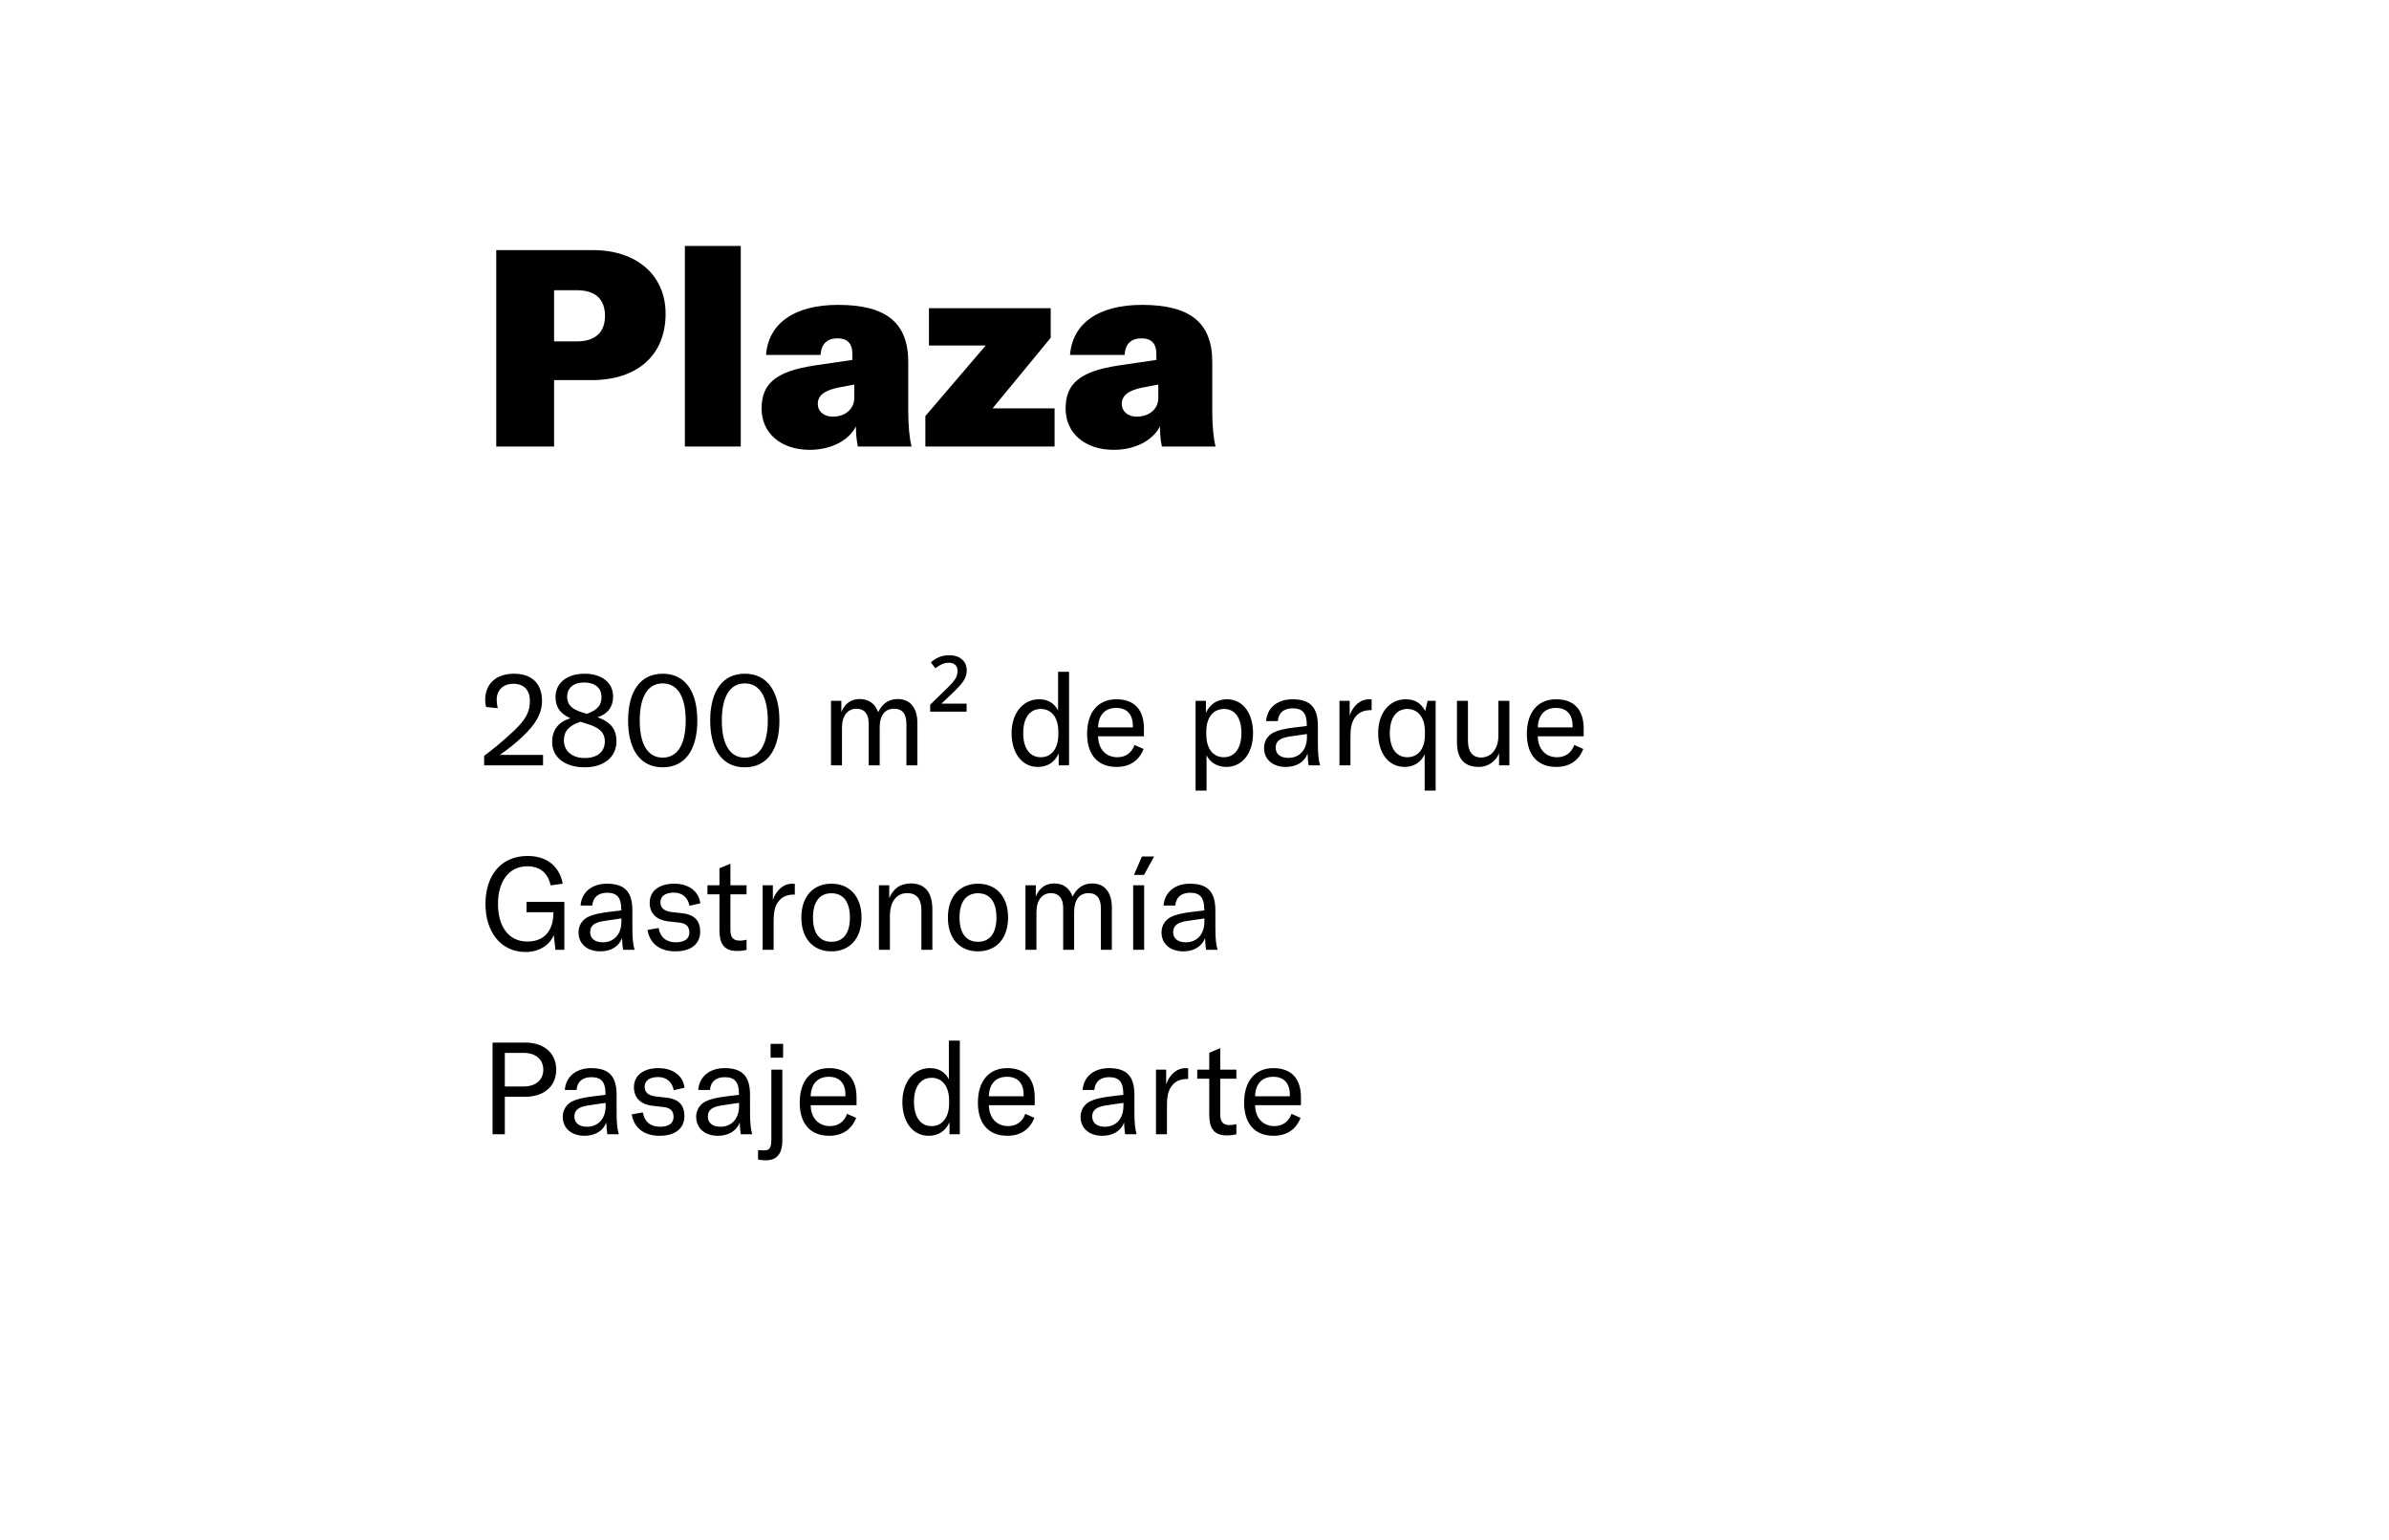 <svg width="259" height="167" viewBox="0 0 259 167" fill="none" xmlns="http://www.w3.org/2000/svg">
<g filter="url(#filter0_d_127_3)">
<path fill-rule="evenodd" clip-rule="evenodd" d="M19 0H255V160.422H19V0Z" fill="white"/>
</g>
<path d="M52.49 83H58.874V81.866H54.184C55.136 81.208 55.822 80.648 56.578 79.948C58.076 78.562 58.762 77.372 58.762 76C58.762 74.11 57.628 73.06 55.738 73.06C53.778 73.06 52.602 74.166 52.602 75.888C52.602 76.14 52.63 76.392 52.7 76.672L53.96 76.798C53.89 76.448 53.848 76.154 53.848 75.902C53.848 74.838 54.534 74.152 55.668 74.152C56.788 74.152 57.446 74.824 57.446 76.014C57.446 77.176 57.026 77.988 55.794 79.178C54.548 80.368 53.288 81.376 52.49 81.964V83ZM64.789 77.778C65.881 77.428 66.469 76.658 66.469 75.538C66.469 74.026 65.251 73.06 63.361 73.06C61.485 73.06 60.225 74.068 60.225 75.566C60.225 76.672 60.715 77.386 61.835 77.89C60.547 78.282 59.861 79.15 59.861 80.48C59.861 82.132 61.261 83.21 63.389 83.21C65.475 83.21 66.833 82.09 66.833 80.396C66.833 79.094 66.231 78.31 64.789 77.778ZM63.319 74.012C64.509 74.012 65.209 74.6 65.209 75.594C65.209 76.476 64.803 76.966 63.627 77.414L63.137 77.26C61.975 76.91 61.485 76.406 61.485 75.566C61.485 74.6 62.185 74.012 63.319 74.012ZM63.389 82.202C62.031 82.202 61.135 81.446 61.135 80.298C61.135 79.304 61.639 78.716 62.927 78.268L63.851 78.562C65.055 78.954 65.573 79.5 65.573 80.396C65.573 81.53 64.761 82.202 63.389 82.202ZM71.847 83.21C74.311 83.21 75.599 81.25 75.599 78.142C75.599 75.02 74.311 73.06 71.847 73.06C69.382 73.06 68.094 75.02 68.094 78.142C68.094 81.25 69.382 83.21 71.847 83.21ZM71.847 82.16C70.166 82.16 69.355 80.606 69.355 78.142C69.355 75.664 70.166 74.11 71.847 74.11C73.526 74.11 74.338 75.664 74.338 78.142C74.338 80.606 73.526 82.16 71.847 82.16ZM80.747 83.21C83.211 83.21 84.499 81.25 84.499 78.142C84.499 75.02 83.211 73.06 80.747 73.06C78.283 73.06 76.995 75.02 76.995 78.142C76.995 81.25 78.283 83.21 80.747 83.21ZM80.747 82.16C79.067 82.16 78.255 80.606 78.255 78.142C78.255 75.664 79.067 74.11 80.747 74.11C82.427 74.11 83.239 75.664 83.239 78.142C83.239 80.606 82.427 82.16 80.747 82.16ZM90.092 76V83H91.282V78.912C91.282 77.638 91.884 76.854 92.864 76.854C93.704 76.854 94.18 77.428 94.18 78.45V83H95.37V78.856C95.37 77.582 95.944 76.854 96.938 76.854C97.82 76.854 98.268 77.414 98.268 78.506V83H99.458V78.408C99.458 76.77 98.674 75.804 97.33 75.804C96.378 75.804 95.664 76.28 95.202 77.232C94.88 76.308 94.18 75.804 93.214 75.804C92.276 75.804 91.604 76.28 91.212 77.218V76H90.092ZM104.792 77.176H100.844V76.42L102.454 74.852C102.836 74.488 103.121 74.194 103.308 73.97C103.504 73.737 103.634 73.531 103.7 73.354C103.774 73.167 103.812 72.971 103.812 72.766C103.812 72.467 103.723 72.243 103.546 72.094C103.378 71.945 103.154 71.87 102.874 71.87C102.594 71.87 102.337 71.926 102.104 72.038C101.88 72.141 101.646 72.285 101.404 72.472L100.914 71.828C101.184 71.595 101.478 71.408 101.796 71.268C102.122 71.128 102.486 71.058 102.888 71.058C103.485 71.058 103.952 71.207 104.288 71.506C104.633 71.795 104.806 72.197 104.806 72.71C104.806 73.018 104.74 73.303 104.61 73.564C104.488 73.816 104.306 74.077 104.064 74.348C103.83 74.609 103.541 74.903 103.196 75.23L102.062 76.308H104.792V77.176ZM112.511 83.168C113.603 83.168 114.359 82.636 114.779 81.698V83H115.899V72.85H114.709V77.036C114.261 76.21 113.575 75.832 112.651 75.832C110.901 75.832 109.669 77.344 109.669 79.5C109.669 81.698 110.817 83.168 112.511 83.168ZM112.833 82.118C111.643 82.118 110.929 81.138 110.929 79.5C110.929 77.848 111.643 76.882 112.833 76.882C114.009 76.882 114.737 77.82 114.737 79.346V79.668C114.737 81.166 113.995 82.118 112.833 82.118ZM124.019 79.01C124.019 76.91 122.927 75.832 121.037 75.832C119.035 75.832 117.859 77.246 117.859 79.584C117.859 81.894 119.049 83.168 121.051 83.168C122.465 83.168 123.487 82.496 123.977 81.222L122.997 80.788C122.689 81.642 122.031 82.118 121.135 82.118C119.889 82.118 119.063 81.222 119.049 79.85H124.019V79.01ZM122.815 78.884H119.049C119.077 77.568 119.777 76.77 121.009 76.77C122.157 76.77 122.815 77.442 122.815 78.73V78.884ZM129.617 85.73H130.807V81.894C131.115 82.58 131.871 83.168 132.949 83.168C134.643 83.168 135.847 81.74 135.847 79.5C135.847 77.288 134.713 75.832 133.019 75.832C131.997 75.832 131.185 76.336 130.737 77.302V76H129.617V85.73ZM132.669 82.118C131.507 82.118 130.779 81.166 130.779 79.654V79.318C130.779 77.806 131.535 76.882 132.711 76.882C133.887 76.882 134.587 77.848 134.587 79.5C134.587 81.138 133.859 82.118 132.669 82.118ZM139.406 83.168C140.554 83.168 141.436 82.622 141.758 81.726C141.772 82.174 141.814 82.636 141.87 83H143.116C142.948 82.454 142.878 81.712 142.878 80.634V78.744C142.878 76.7 142.038 75.832 140.12 75.832C138.482 75.832 137.362 76.77 137.264 78.198H138.538C138.594 77.316 139.182 76.812 140.134 76.812C141.212 76.812 141.674 77.33 141.674 78.618V78.73L140.372 78.884C139.224 79.024 138.552 79.192 138.02 79.458C137.39 79.808 137.04 80.41 137.04 81.11C137.04 82.356 137.978 83.168 139.406 83.168ZM139.672 82.188C138.818 82.188 138.3 81.768 138.3 81.082C138.3 80.396 138.748 80.032 139.784 79.878L141.688 79.598V79.948C141.688 81.306 140.89 82.188 139.672 82.188ZM146.323 77.596V76H145.217V83H146.407V80.004C146.407 79.164 146.435 78.226 147.107 77.554C147.443 77.218 147.919 77.008 148.647 77.008H148.703V75.846C148.619 75.832 148.535 75.832 148.451 75.832C147.387 75.832 146.659 76.616 146.323 77.596ZM154.453 85.73H155.643V76H154.775L154.509 77.106C154.061 76.238 153.389 75.832 152.395 75.832C150.687 75.832 149.413 77.26 149.413 79.5C149.413 81.74 150.589 83.168 152.283 83.168C153.319 83.168 154.075 82.622 154.453 81.796V85.73ZM152.577 82.118C151.373 82.118 150.673 81.124 150.673 79.5C150.673 77.834 151.401 76.882 152.577 76.882C153.753 76.882 154.481 77.848 154.481 79.318V79.71C154.481 81.208 153.725 82.118 152.577 82.118ZM160.348 83.168C161.328 83.168 162.196 82.538 162.518 81.684V83H163.638V76H162.448V79.766C162.448 81.194 161.692 82.146 160.572 82.146C159.648 82.146 159.144 81.502 159.144 80.326V76H157.954V80.466C157.954 82.104 158.584 83.168 160.348 83.168ZM171.692 79.01C171.692 76.91 170.6 75.832 168.71 75.832C166.708 75.832 165.532 77.246 165.532 79.584C165.532 81.894 166.722 83.168 168.724 83.168C170.138 83.168 171.16 82.496 171.65 81.222L170.67 80.788C170.362 81.642 169.704 82.118 168.808 82.118C167.562 82.118 166.736 81.222 166.722 79.85H171.692V79.01ZM170.488 78.884H166.722C166.75 77.568 167.45 76.77 168.682 76.77C169.83 76.77 170.488 77.442 170.488 78.73V78.884ZM56.984 103.238C58.468 103.238 59.602 102.482 60.036 101.404L60.218 103H61.184V97.806H57.082V98.926H59.994V99.094C59.994 100.046 59.63 102.104 57.18 102.104C55.024 102.104 53.988 100.312 53.988 98.044C53.988 95.622 55.136 93.942 57.166 93.942C58.944 93.942 59.546 95.174 59.686 96.014L61.002 95.832C60.834 94.726 59.952 92.822 57.208 92.822C54.268 92.822 52.63 94.992 52.63 98.03C52.63 101.026 54.268 103.238 56.984 103.238ZM65.086 103.168C66.234 103.168 67.116 102.622 67.438 101.726C67.452 102.174 67.494 102.636 67.55 103H68.796C68.628 102.454 68.558 101.712 68.558 100.634V98.744C68.558 96.7 67.718 95.832 65.8 95.832C64.162 95.832 63.042 96.77 62.944 98.198H64.218C64.274 97.316 64.862 96.812 65.814 96.812C66.892 96.812 67.354 97.33 67.354 98.618V98.73L66.052 98.884C64.904 99.024 64.232 99.192 63.7 99.458C63.07 99.808 62.72 100.41 62.72 101.11C62.72 102.356 63.658 103.168 65.086 103.168ZM65.352 102.188C64.498 102.188 63.98 101.768 63.98 101.082C63.98 100.396 64.428 100.032 65.464 99.878L67.368 99.598V99.948C67.368 101.306 66.57 102.188 65.352 102.188ZM73.221 103.168C74.929 103.168 75.909 102.356 75.909 101.026C75.909 99.92 75.363 99.192 73.977 99.038L72.857 98.912C71.989 98.814 71.597 98.45 71.597 97.848C71.597 97.176 72.143 96.798 73.067 96.798C74.019 96.798 74.593 97.386 74.747 98.226L75.923 97.96C75.769 96.672 74.691 95.832 73.095 95.832C71.443 95.832 70.435 96.63 70.435 97.904C70.435 98.982 71.093 99.766 72.479 99.92L73.613 100.046C74.369 100.13 74.733 100.438 74.733 101.138C74.733 101.796 74.215 102.188 73.277 102.188C72.241 102.188 71.583 101.656 71.401 100.634L70.197 100.844C70.449 102.342 71.555 103.168 73.221 103.168ZM76.696 96.98H77.998V100.9C77.998 102.202 78.39 103.126 79.902 103.126C80.35 103.126 80.63 103.084 80.938 103V101.908C80.7 101.964 80.518 102.006 80.21 102.006C79.496 102.006 79.188 101.656 79.188 100.858V96.98H80.938V96H79.188V93.662L77.998 94.166V96H76.696V96.98ZM83.788 97.596V96H82.682V103H83.872V100.004C83.872 99.164 83.9 98.226 84.572 97.554C84.908 97.218 85.384 97.008 86.112 97.008H86.168V95.846C86.084 95.832 86 95.832 85.916 95.832C84.852 95.832 84.124 96.616 83.788 97.596ZM90.14 103.168C92.114 103.168 93.402 101.782 93.402 99.5C93.402 97.218 92.114 95.832 90.14 95.832C88.166 95.832 86.878 97.218 86.878 99.5C86.878 101.782 88.166 103.168 90.14 103.168ZM90.14 102.132C88.88 102.132 88.138 101.236 88.138 99.5C88.138 97.764 88.88 96.868 90.14 96.868C91.4 96.868 92.142 97.764 92.142 99.5C92.142 101.236 91.4 102.132 90.14 102.132ZM95.287 103H96.477V99.346C96.477 97.792 97.191 96.854 98.353 96.854C99.375 96.854 99.893 97.484 99.893 98.716V103H101.083V98.646C101.083 96.77 100.285 95.804 98.745 95.804C97.639 95.804 96.869 96.322 96.407 97.386V96H95.287V103ZM106.027 103.168C108.001 103.168 109.289 101.782 109.289 99.5C109.289 97.218 108.001 95.832 106.027 95.832C104.053 95.832 102.765 97.218 102.765 99.5C102.765 101.782 104.053 103.168 106.027 103.168ZM106.027 102.132C104.767 102.132 104.025 101.236 104.025 99.5C104.025 97.764 104.767 96.868 106.027 96.868C107.287 96.868 108.029 97.764 108.029 99.5C108.029 101.236 107.287 102.132 106.027 102.132ZM111.174 96V103H112.364V98.912C112.364 97.638 112.966 96.854 113.946 96.854C114.786 96.854 115.262 97.428 115.262 98.45V103H116.452V98.856C116.452 97.582 117.026 96.854 118.02 96.854C118.902 96.854 119.35 97.414 119.35 98.506V103H120.54V98.408C120.54 96.77 119.756 95.804 118.412 95.804C117.46 95.804 116.746 96.28 116.284 97.232C115.962 96.308 115.262 95.804 114.296 95.804C113.358 95.804 112.686 96.28 112.294 97.218V96H111.174ZM122.934 94.88H124.026L125.118 92.878H123.802L122.934 94.88ZM122.85 103H124.04V96H122.85V103ZM128.291 103.168C129.439 103.168 130.321 102.622 130.643 101.726C130.657 102.174 130.699 102.636 130.755 103H132.001C131.833 102.454 131.763 101.712 131.763 100.634V98.744C131.763 96.7 130.923 95.832 129.005 95.832C127.367 95.832 126.247 96.77 126.149 98.198H127.423C127.479 97.316 128.067 96.812 129.019 96.812C130.097 96.812 130.559 97.33 130.559 98.618V98.73L129.257 98.884C128.109 99.024 127.437 99.192 126.905 99.458C126.275 99.808 125.925 100.41 125.925 101.11C125.925 102.356 126.863 103.168 128.291 103.168ZM128.557 102.188C127.703 102.188 127.185 101.768 127.185 101.082C127.185 100.396 127.633 100.032 128.669 99.878L130.573 99.598V99.948C130.573 101.306 129.775 102.188 128.557 102.188ZM56.928 113.06H53.4V123H54.73V118.94H56.928C58.986 118.94 60.302 117.792 60.302 116C60.302 114.208 58.986 113.06 56.928 113.06ZM56.788 117.82H54.73V114.18H56.788C58.076 114.18 58.902 114.894 58.902 116C58.902 117.106 58.076 117.82 56.788 117.82ZM63.377 123.168C64.525 123.168 65.407 122.622 65.729 121.726C65.743 122.174 65.785 122.636 65.841 123H67.087C66.919 122.454 66.849 121.712 66.849 120.634V118.744C66.849 116.7 66.009 115.832 64.091 115.832C62.453 115.832 61.333 116.77 61.235 118.198H62.509C62.565 117.316 63.153 116.812 64.105 116.812C65.183 116.812 65.645 117.33 65.645 118.618V118.73L64.343 118.884C63.195 119.024 62.523 119.192 61.991 119.458C61.361 119.808 61.011 120.41 61.011 121.11C61.011 122.356 61.949 123.168 63.377 123.168ZM63.643 122.188C62.789 122.188 62.271 121.768 62.271 121.082C62.271 120.396 62.719 120.032 63.755 119.878L65.659 119.598V119.948C65.659 121.306 64.861 122.188 63.643 122.188ZM71.512 123.168C73.22 123.168 74.2 122.356 74.2 121.026C74.2 119.92 73.654 119.192 72.268 119.038L71.148 118.912C70.28 118.814 69.888 118.45 69.888 117.848C69.888 117.176 70.434 116.798 71.358 116.798C72.31 116.798 72.884 117.386 73.038 118.226L74.214 117.96C74.06 116.672 72.982 115.832 71.386 115.832C69.734 115.832 68.726 116.63 68.726 117.904C68.726 118.982 69.384 119.766 70.77 119.92L71.904 120.046C72.66 120.13 73.024 120.438 73.024 121.138C73.024 121.796 72.506 122.188 71.568 122.188C70.532 122.188 69.874 121.656 69.692 120.634L68.488 120.844C68.74 122.342 69.846 123.168 71.512 123.168ZM77.842 123.168C78.99 123.168 79.872 122.622 80.194 121.726C80.208 122.174 80.25 122.636 80.306 123H81.552C81.384 122.454 81.314 121.712 81.314 120.634V118.744C81.314 116.7 80.474 115.832 78.556 115.832C76.918 115.832 75.798 116.77 75.7 118.198H76.974C77.03 117.316 77.618 116.812 78.57 116.812C79.648 116.812 80.11 117.33 80.11 118.618V118.73L78.808 118.884C77.66 119.024 76.988 119.192 76.456 119.458C75.826 119.808 75.476 120.41 75.476 121.11C75.476 122.356 76.414 123.168 77.842 123.168ZM78.108 122.188C77.254 122.188 76.736 121.768 76.736 121.082C76.736 120.396 77.184 120.032 78.22 119.878L80.124 119.598V119.948C80.124 121.306 79.326 122.188 78.108 122.188ZM83.541 114.698H84.899V113.2H83.541V114.698ZM83.037 125.828C84.437 125.828 84.815 124.82 84.815 123.7V116H83.625V123.574C83.625 124.526 83.387 124.75 82.869 124.75C82.743 124.75 82.589 124.75 82.183 124.722V125.744C82.393 125.8 82.785 125.828 83.037 125.828ZM92.86 119.01C92.86 116.91 91.768 115.832 89.878 115.832C87.876 115.832 86.7 117.246 86.7 119.584C86.7 121.894 87.89 123.168 89.892 123.168C91.306 123.168 92.328 122.496 92.818 121.222L91.838 120.788C91.53 121.642 90.872 122.118 89.976 122.118C88.73 122.118 87.904 121.222 87.89 119.85H92.86V119.01ZM91.656 118.884H87.89C87.918 117.568 88.618 116.77 89.85 116.77C90.998 116.77 91.656 117.442 91.656 118.73V118.884ZM100.671 123.168C101.763 123.168 102.519 122.636 102.939 121.698V123H104.059V112.85H102.869V117.036C102.421 116.21 101.735 115.832 100.811 115.832C99.061 115.832 97.829 117.344 97.829 119.5C97.829 121.698 98.977 123.168 100.671 123.168ZM100.993 122.118C99.803 122.118 99.089 121.138 99.089 119.5C99.089 117.848 99.803 116.882 100.993 116.882C102.169 116.882 102.897 117.82 102.897 119.346V119.668C102.897 121.166 102.155 122.118 100.993 122.118ZM112.179 119.01C112.179 116.91 111.087 115.832 109.197 115.832C107.195 115.832 106.019 117.246 106.019 119.584C106.019 121.894 107.209 123.168 109.211 123.168C110.625 123.168 111.647 122.496 112.137 121.222L111.157 120.788C110.849 121.642 110.191 122.118 109.295 122.118C108.049 122.118 107.223 121.222 107.209 119.85H112.179V119.01ZM110.975 118.884H107.209C107.237 117.568 107.937 116.77 109.169 116.77C110.317 116.77 110.975 117.442 110.975 118.73V118.884ZM119.514 123.168C120.662 123.168 121.544 122.622 121.866 121.726C121.88 122.174 121.922 122.636 121.978 123H123.224C123.056 122.454 122.986 121.712 122.986 120.634V118.744C122.986 116.7 122.146 115.832 120.228 115.832C118.59 115.832 117.47 116.77 117.372 118.198H118.646C118.702 117.316 119.29 116.812 120.242 116.812C121.32 116.812 121.782 117.33 121.782 118.618V118.73L120.48 118.884C119.332 119.024 118.66 119.192 118.128 119.458C117.498 119.808 117.148 120.41 117.148 121.11C117.148 122.356 118.086 123.168 119.514 123.168ZM119.78 122.188C118.926 122.188 118.408 121.768 118.408 121.082C118.408 120.396 118.856 120.032 119.892 119.878L121.796 119.598V119.948C121.796 121.306 120.998 122.188 119.78 122.188ZM126.43 117.596V116H125.324V123H126.514V120.004C126.514 119.164 126.542 118.226 127.214 117.554C127.55 117.218 128.026 117.008 128.754 117.008H128.81V115.846C128.726 115.832 128.642 115.832 128.558 115.832C127.494 115.832 126.766 116.616 126.43 117.596ZM129.798 116.98H131.1V120.9C131.1 122.202 131.492 123.126 133.004 123.126C133.452 123.126 133.732 123.084 134.04 123V121.908C133.802 121.964 133.62 122.006 133.312 122.006C132.598 122.006 132.29 121.656 132.29 120.858V116.98H134.04V116H132.29V113.662L131.1 114.166V116H129.798V116.98ZM141.04 119.01C141.04 116.91 139.948 115.832 138.058 115.832C136.056 115.832 134.88 117.246 134.88 119.584C134.88 121.894 136.07 123.168 138.072 123.168C139.486 123.168 140.508 122.496 140.998 121.222L140.018 120.788C139.71 121.642 139.052 122.118 138.156 122.118C136.91 122.118 136.084 121.222 136.07 119.85H141.04V119.01ZM139.836 118.884H136.07C136.098 117.568 136.798 116.77 138.03 116.77C139.178 116.77 139.836 117.442 139.836 118.73V118.884Z" fill="black"/>
<path d="M64.27 27.122H53.8V48.422H60.07V41.222H64.12C69.13 41.222 72.16 38.492 72.16 34.022C72.16 29.852 69.04 27.122 64.27 27.122ZM62.53 37.022H60.07V31.472H62.53C64.54 31.472 65.59 32.432 65.59 34.262C65.59 36.062 64.51 37.022 62.53 37.022ZM80.309 26.672H74.249V48.422H80.309V26.672ZM87.787 48.782C90.067 48.782 92.017 47.792 92.797 46.232C92.797 47.042 92.857 47.732 93.007 48.422H98.827C98.617 47.642 98.467 46.202 98.467 44.732V39.272C98.467 34.982 96.067 33.062 90.847 33.062C86.197 33.062 83.317 35.012 83.047 38.492H88.957C89.047 37.292 89.647 36.692 90.817 36.692C91.837 36.692 92.407 37.232 92.407 38.372V39.032L88.327 39.632C86.137 39.962 84.697 40.472 83.797 41.252C82.957 41.972 82.567 42.962 82.567 44.312C82.567 46.982 84.667 48.782 87.787 48.782ZM90.277 45.182C89.317 45.182 88.657 44.612 88.657 43.802C88.657 42.902 89.377 42.332 90.877 42.032L92.617 41.702V43.142C92.617 44.342 91.657 45.182 90.277 45.182ZM100.321 45.122V48.422H114.331V44.282H107.611L113.911 36.632V33.422H100.711V37.472H106.861L100.321 45.122ZM120.746 48.782C123.026 48.782 124.976 47.792 125.756 46.232C125.756 47.042 125.816 47.732 125.966 48.422H131.786C131.576 47.642 131.426 46.202 131.426 44.732V39.272C131.426 34.982 129.026 33.062 123.806 33.062C119.156 33.062 116.276 35.012 116.006 38.492H121.916C122.006 37.292 122.606 36.692 123.776 36.692C124.796 36.692 125.366 37.232 125.366 38.372V39.032L121.286 39.632C119.096 39.962 117.656 40.472 116.756 41.252C115.916 41.972 115.526 42.962 115.526 44.312C115.526 46.982 117.626 48.782 120.746 48.782ZM123.236 45.182C122.276 45.182 121.616 44.612 121.616 43.802C121.616 42.902 122.336 42.332 123.836 42.032L125.576 41.702V43.142C125.576 44.342 124.616 45.182 123.236 45.182Z" fill="black"/>
<path fill-rule="evenodd" clip-rule="evenodd" d="M19 84.422V110.422L0 96.95L19 84.422Z" fill="white"/>
<mask id="mask0_127_3" style="mask-type:alpha" maskUnits="userSpaceOnUse" x="0" y="84" width="19" height="27">
<path fill-rule="evenodd" clip-rule="evenodd" d="M19 84.422V110.422L0 96.95L19 84.422Z" fill="white"/>
</mask>
<g mask="url(#mask0_127_3)">
</g>
<defs>
<filter id="filter0_d_127_3" x="15" y="-2" width="244" height="168.422" filterUnits="userSpaceOnUse" color-interpolation-filters="sRGB">
<feFlood flood-opacity="0" result="BackgroundImageFix"/>
<feColorMatrix in="SourceAlpha" type="matrix" values="0 0 0 0 0 0 0 0 0 0 0 0 0 0 0 0 0 0 127 0" result="hardAlpha"/>
<feOffset dy="2"/>
<feGaussianBlur stdDeviation="2"/>
<feColorMatrix type="matrix" values="0 0 0 0 0 0 0 0 0 0 0 0 0 0 0 0 0 0 0.1 0"/>
<feBlend mode="normal" in2="BackgroundImageFix" result="effect1_dropShadow_127_3"/>
<feBlend mode="normal" in="SourceGraphic" in2="effect1_dropShadow_127_3" result="shape"/>
</filter>
</defs>
</svg>
